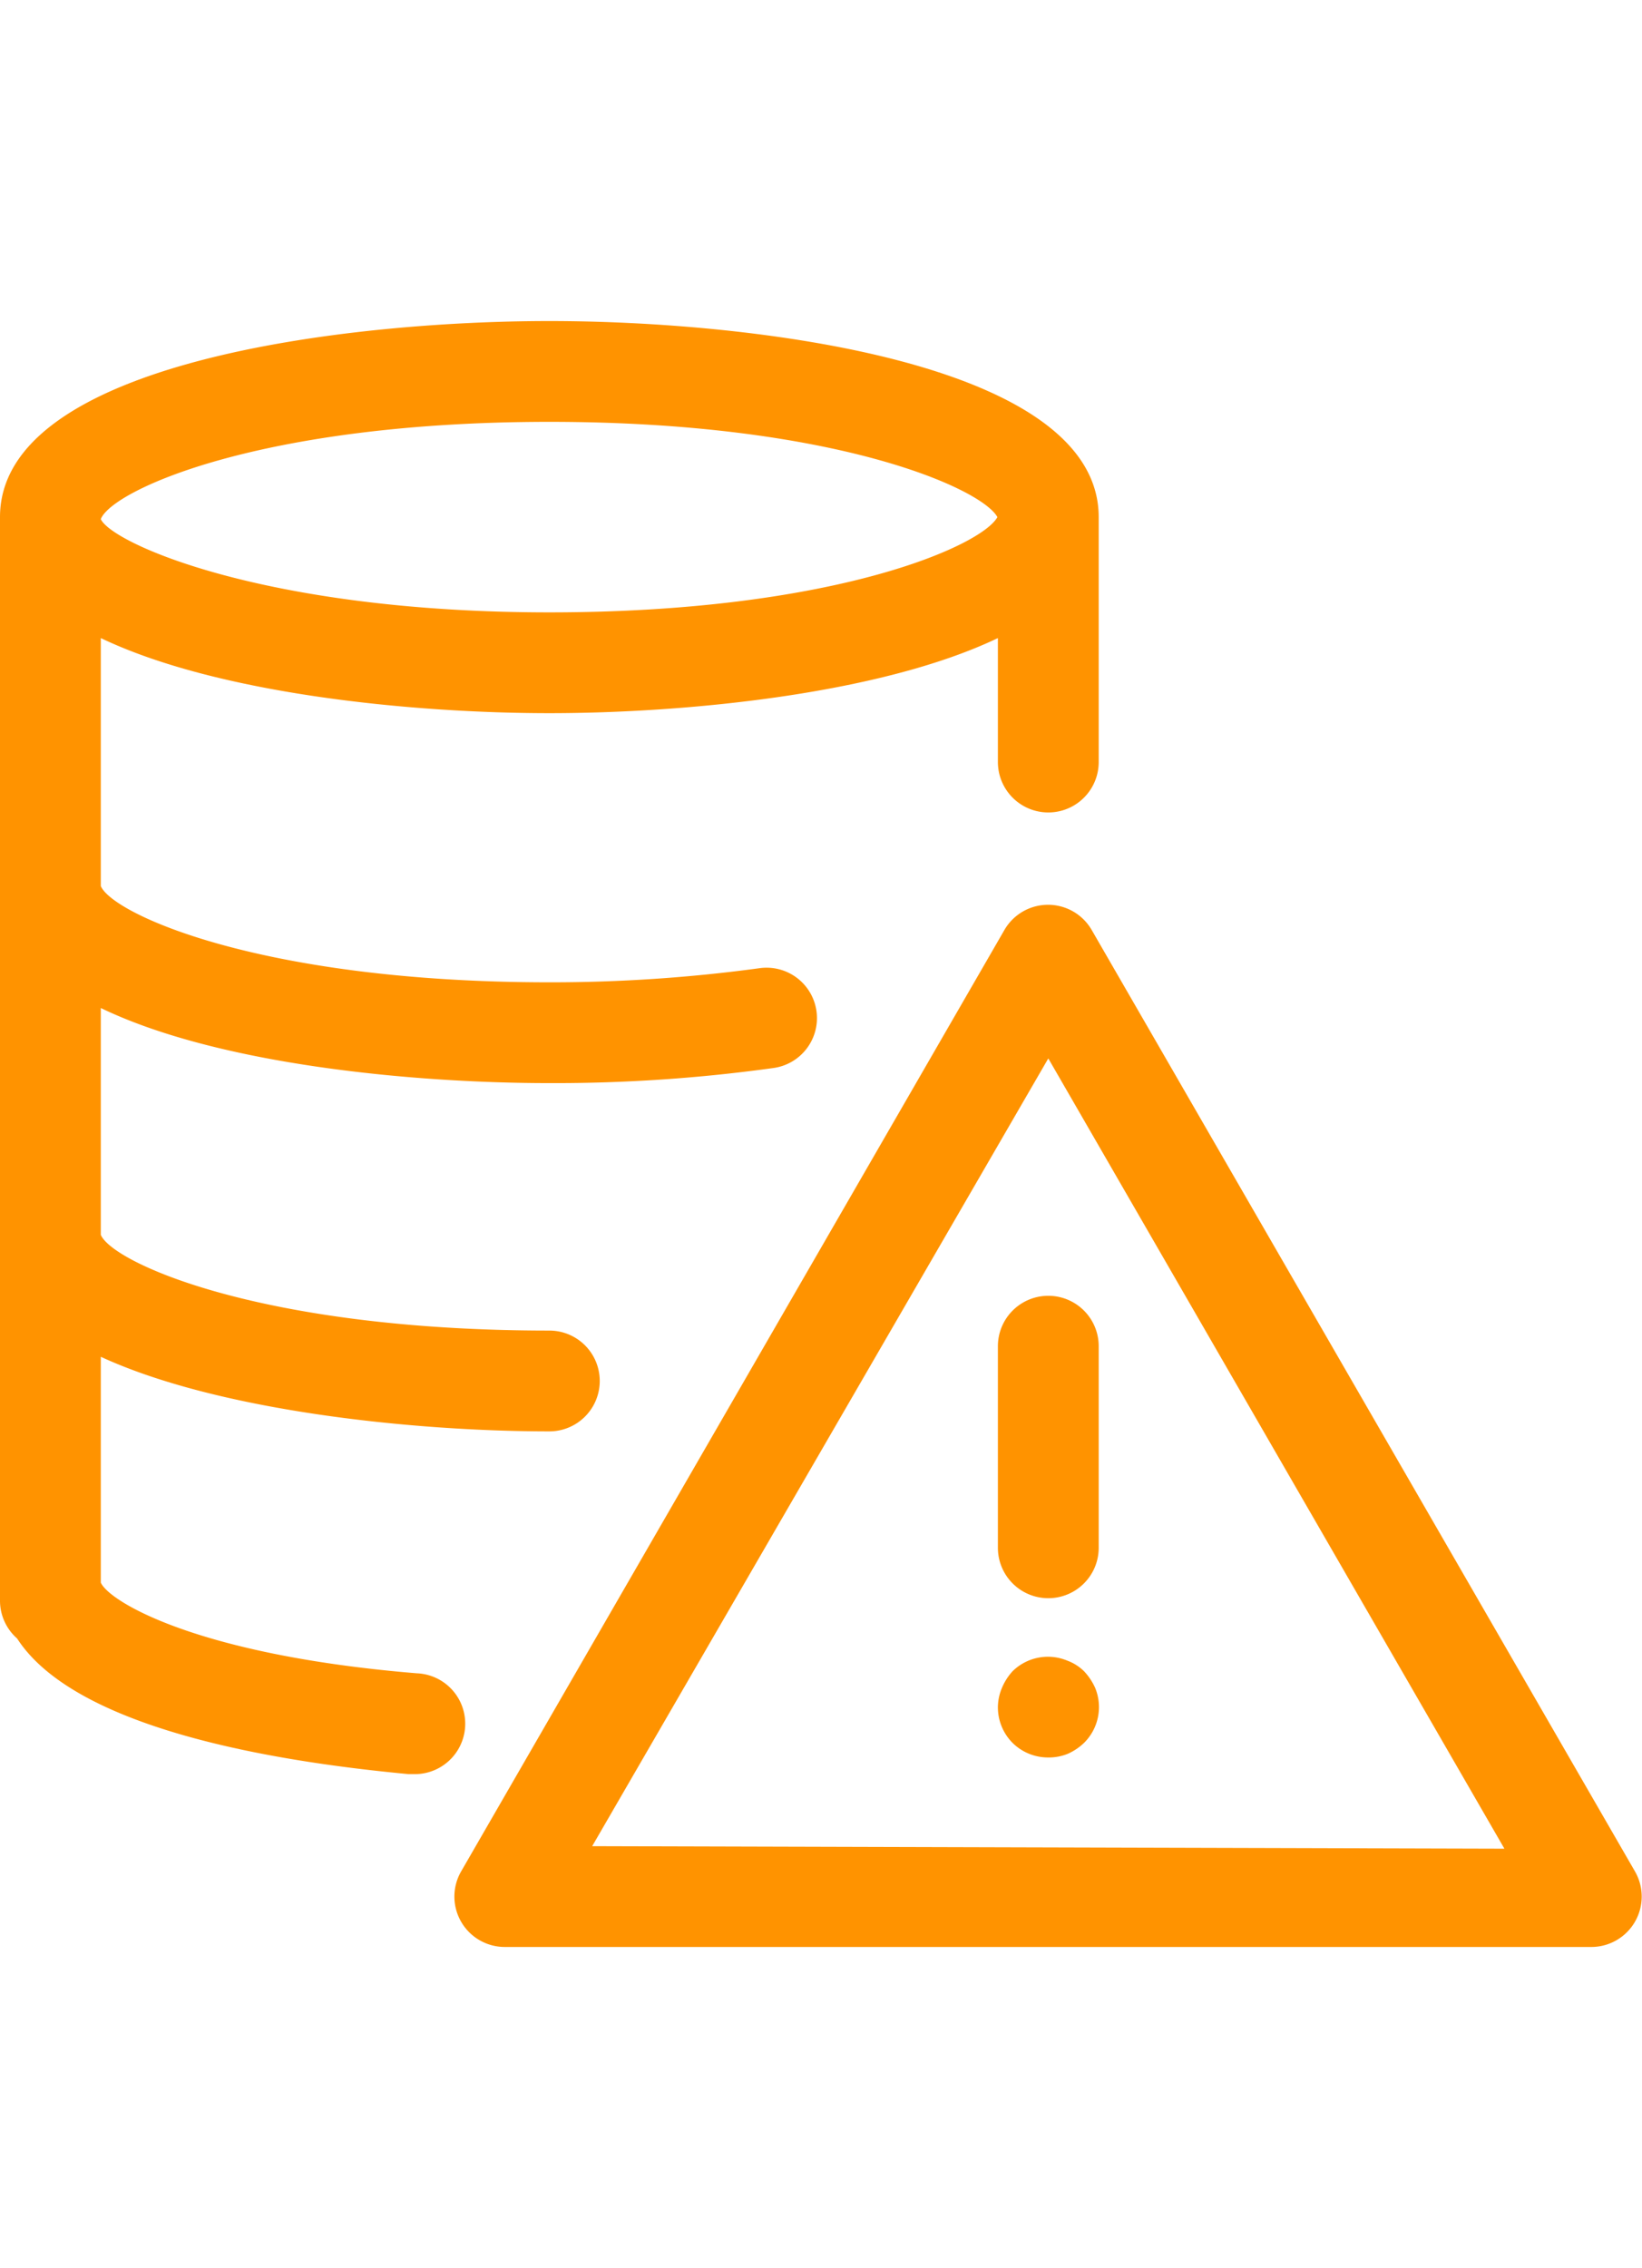 <svg id="Layer_1" data-name="Layer 1" xmlns="http://www.w3.org/2000/svg" viewBox="0 0 32.58 45"><path d="M8.27,33.2C3.9,32.84,2.16,31.77,2,31.4V26.92C4.34,28,8.22,28.4,10.9,28.4a1,1,0,0,0,0-2c-5.73,0-8.67-1.35-8.9-1.9V20c2.34,1.13,6.22,1.49,8.9,1.49a31.55,31.55,0,0,0,4.45-.3,1,1,0,0,0,.85-1.13,1,1,0,0,0-1.13-.85,30.61,30.61,0,0,1-4.17.28c-5.73,0-8.67-1.36-8.9-1.91V12.66c2.34,1.12,6.22,1.49,8.9,1.49s6.56-.37,8.9-1.49v2.46a1,1,0,0,0,2,0V10.26c0-3.07-6.85-3.89-10.9-3.89S0,7.19,0,10.26V31.77a1,1,0,0,0,.34.74C1.58,34.43,6,35,8.1,35.2h.09a1,1,0,0,0,.08-2ZM10.9,8.37c5.65,0,8.58,1.32,8.89,1.89-.31.57-3.25,1.89-8.89,1.89S2.22,10.78,2,10.3H2C2.22,9.73,5.16,8.37,10.9,8.37Z" fill="#ff9300"/><path d="M21.66,18.45a1,1,0,0,0-1.73,0L9.15,37.13a1,1,0,0,0,0,1,1,1,0,0,0,.87.5H31.58a1,1,0,0,0,.86-.5,1,1,0,0,0,0-1ZM11.75,36.63,20.8,21l9.05,15.68Z" fill="#ff9300"/><path d="M19.8,26.71v4a1,1,0,0,0,2,0v-4a1,1,0,0,0-2,0Z" fill="#ff9300"/><path d="M21.51,33.16a.93.93,0,0,0-.33-.21,1,1,0,0,0-1.09.21,1.15,1.15,0,0,0-.21.33,1,1,0,0,0-.08.38,1,1,0,0,0,.29.71,1,1,0,0,0,.71.29,1,1,0,0,0,.38-.07,1.12,1.12,0,0,0,.33-.22,1,1,0,0,0,.22-1.09A1.19,1.19,0,0,0,21.51,33.16Z" fill="#ff9300"/></svg>